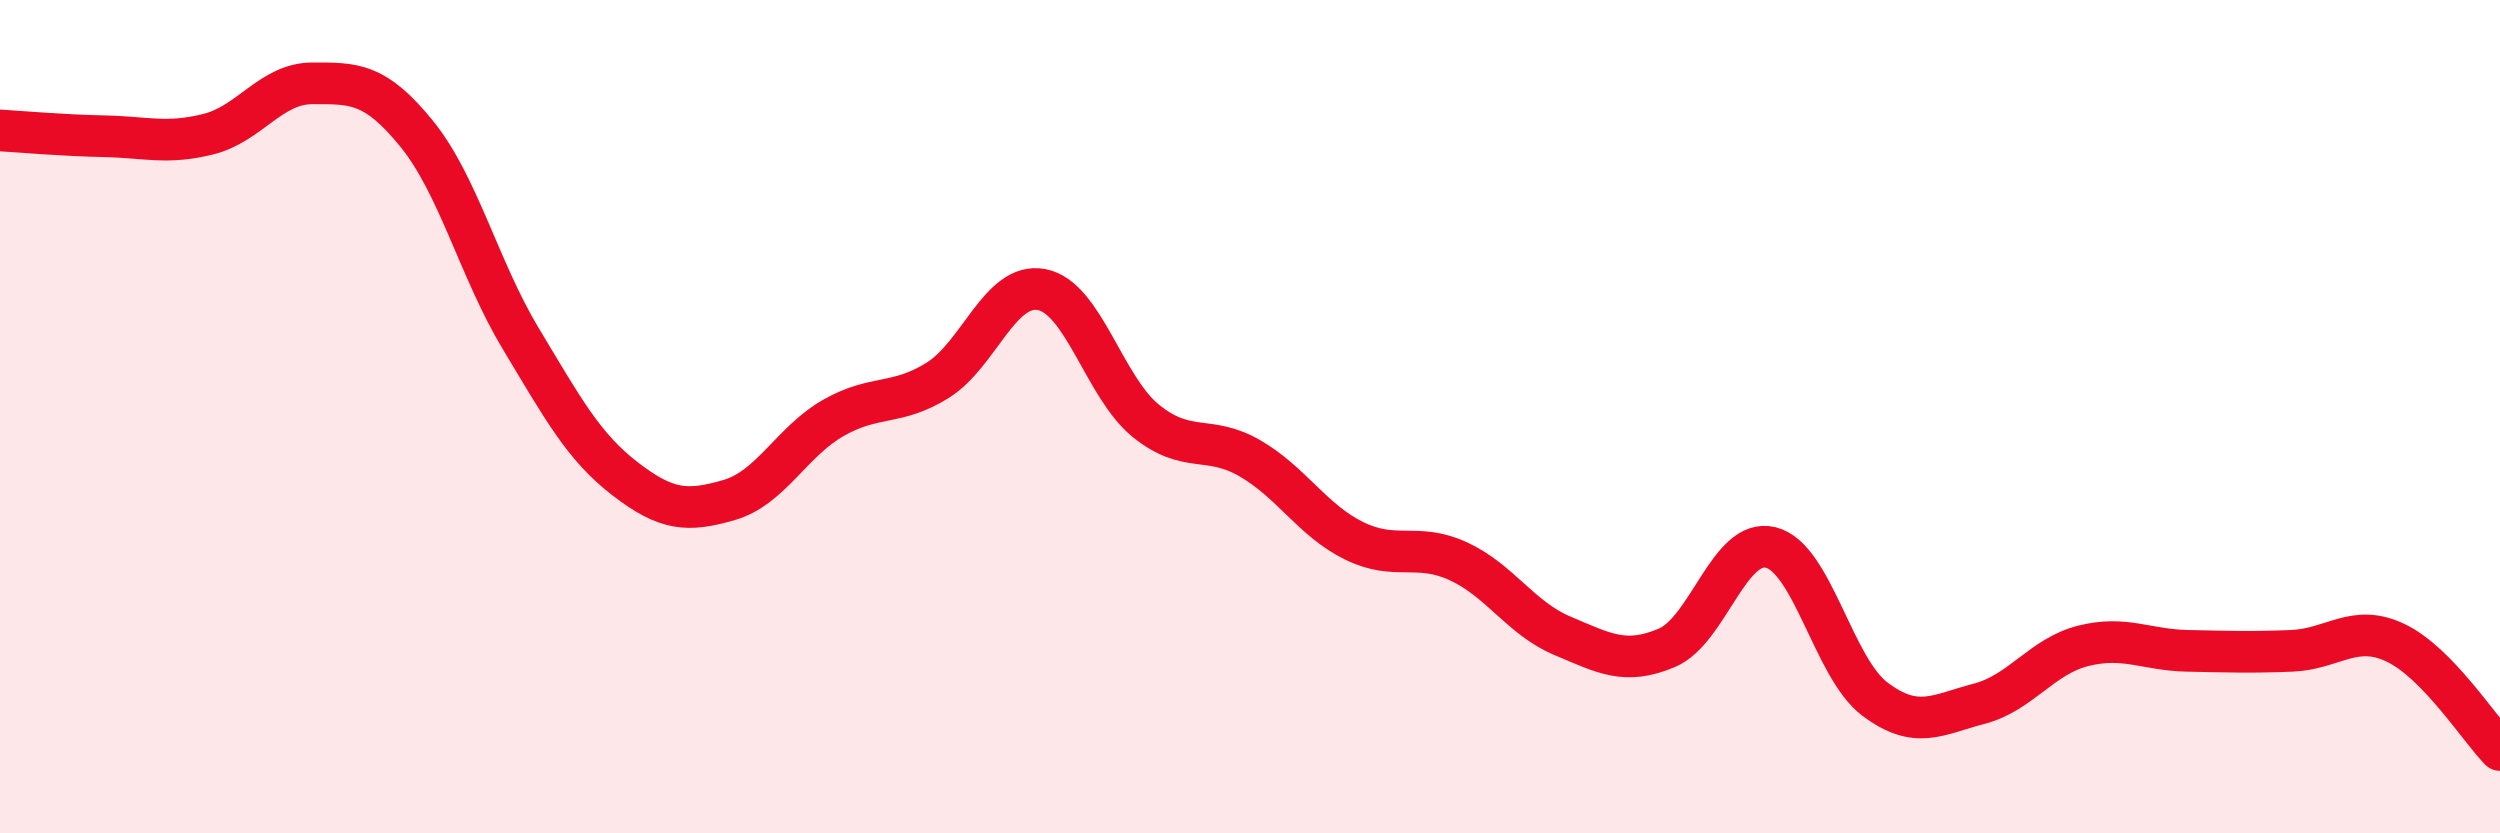
    <svg width="60" height="20" viewBox="0 0 60 20" xmlns="http://www.w3.org/2000/svg">
      <path
        d="M 0,3.13 C 0.5,3.16 1.5,3.25 2.5,3.27 C 3.5,3.29 4,3.47 5,3.22 C 6,2.97 6.5,2 7.5,2 C 8.5,2 9,1.98 10,3.21 C 11,4.44 11.5,6.47 12.5,8.13 C 13.5,9.79 14,10.72 15,11.49 C 16,12.26 16.5,12.29 17.5,12 C 18.5,11.71 19,10.6 20,10.03 C 21,9.46 21.5,9.75 22.5,9.13 C 23.5,8.51 24,6.76 25,6.95 C 26,7.14 26.5,9.29 27.5,10.1 C 28.5,10.91 29,10.42 30,11 C 31,11.58 31.5,12.49 32.5,12.98 C 33.5,13.47 34,13.01 35,13.47 C 36,13.93 36.5,14.84 37.5,15.26 C 38.5,15.68 39,15.97 40,15.55 C 41,15.13 41.5,12.89 42.5,13.14 C 43.5,13.39 44,16.03 45,16.78 C 46,17.53 46.5,17.15 47.5,16.89 C 48.5,16.63 49,15.75 50,15.5 C 51,15.25 51.5,15.6 52.5,15.62 C 53.5,15.64 54,15.66 55,15.62 C 56,15.58 56.5,14.95 57.5,15.43 C 58.5,15.91 59.5,17.49 60,18L60 20L0 20Z"
        fill="#EB0A25"
        opacity="0.1"
        stroke-linecap="round"
        stroke-linejoin="round"
      />
      <path
        d="M 0,3.13 C 0.5,3.16 1.5,3.25 2.5,3.27 C 3.5,3.29 4,3.47 5,3.22 C 6,2.97 6.5,2 7.5,2 C 8.5,2 9,1.98 10,3.21 C 11,4.44 11.5,6.47 12.5,8.13 C 13.5,9.79 14,10.72 15,11.49 C 16,12.26 16.5,12.29 17.5,12 C 18.5,11.71 19,10.6 20,10.03 C 21,9.46 21.5,9.75 22.5,9.13 C 23.5,8.51 24,6.76 25,6.95 C 26,7.14 26.5,9.29 27.5,10.1 C 28.5,10.91 29,10.42 30,11 C 31,11.58 31.5,12.49 32.5,12.98 C 33.5,13.47 34,13.01 35,13.47 C 36,13.93 36.5,14.84 37.5,15.26 C 38.5,15.68 39,15.97 40,15.55 C 41,15.13 41.5,12.89 42.5,13.14 C 43.5,13.39 44,16.03 45,16.78 C 46,17.53 46.5,17.15 47.5,16.89 C 48.5,16.63 49,15.75 50,15.5 C 51,15.25 51.5,15.6 52.5,15.62 C 53.5,15.64 54,15.66 55,15.62 C 56,15.58 56.5,14.95 57.5,15.43 C 58.5,15.91 59.5,17.49 60,18"
        stroke="#EB0A25"
        stroke-width="1"
        fill="none"
        stroke-linecap="round"
        stroke-linejoin="round"
      />
    </svg>
  